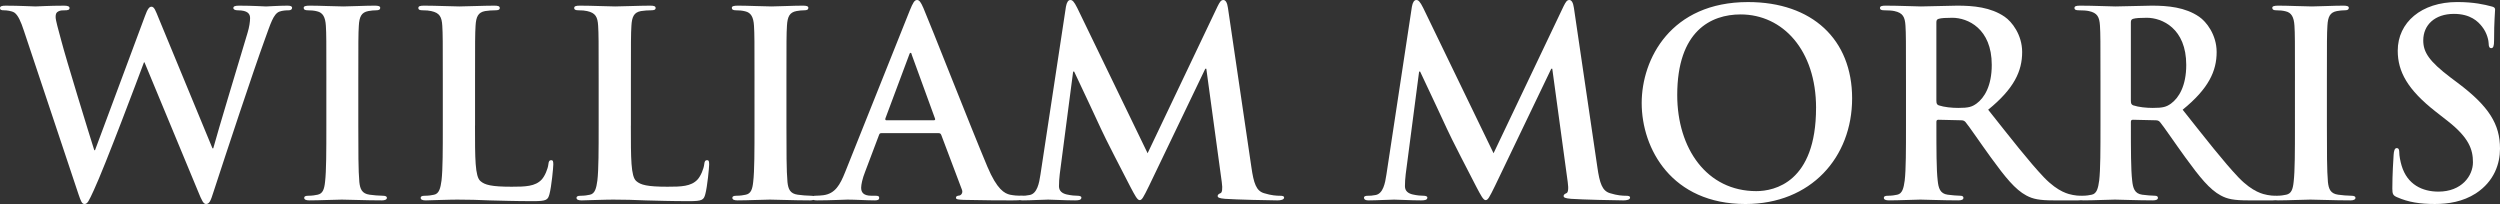 <svg xmlns="http://www.w3.org/2000/svg" width="349.375" height="28.509" viewBox="0 0 349.375 28.509"><rect x="0" y="0" width="349.375" height="28.509" fill="#333333" stroke="none"/><g fill="#FFF"><path d="M3.348 4.32c-.432-1.332-.828-2.196-1.332-2.556C1.62 1.512.9 1.44.576 1.44.216 1.44 0 1.404 0 1.116 0 .864.288.792.792.792 2.664.792 4.644.9 4.967.9 5.29.9 6.875.792 8.963.792c.504 0 .756.108.756.324 0 .288-.29.324-.65.324-.287 0-.647 0-.9.144-.323.144-.395.395-.395.79 0 .47.36 1.693.792 3.313.612 2.375 3.96 13.282 4.607 15.298h.108l6.983-18.753c.36-1.008.612-1.296.9-1.296.396 0 .576.54 1.044 1.69l7.486 18.107h.108c.648-2.412 3.528-11.915 4.788-16.126.252-.828.36-1.584.36-2.088 0-.577-.324-1.08-1.728-1.08-.36 0-.612-.11-.612-.325 0-.252.288-.324.828-.324 1.908 0 3.42.11 3.744.11.252 0 1.8-.11 2.987-.11.397 0 .65.073.65.29 0 .25-.18.36-.505.36-.36 0-.864.035-1.26.18-.864.323-1.26 1.763-2.016 3.815-1.657 4.535-5.437 15.98-7.2 21.38-.396 1.26-.576 1.693-1.044 1.693-.36 0-.576-.433-1.116-1.765L20.193 8.71h-.072c-.683 1.837-5.47 14.58-7.018 17.89-.684 1.477-.864 1.91-1.296 1.91-.36 0-.504-.397-.828-1.333L3.348 4.32zM45.61 11.23c0-5.47 0-6.48-.07-7.63-.073-1.225-.433-1.837-1.225-2.017-.396-.108-.864-.144-1.296-.144-.36 0-.577-.073-.577-.36 0-.217.288-.29.864-.29 1.368 0 3.635.11 4.68.11.9 0 3.023-.11 4.39-.11.47 0 .757.073.757.29 0 .287-.216.36-.576.36s-.648.035-1.08.107c-.972.18-1.26.792-1.332 2.052-.072 1.15-.072 2.16-.072 7.63v6.335c0 3.492 0 6.336.144 7.884.108.97.36 1.618 1.44 1.763.504.07 1.296.144 1.835.144.396 0 .576.108.576.288 0 .252-.29.36-.685.36-2.375 0-4.644-.108-5.615-.108-.828 0-3.096.108-4.536.108-.468 0-.72-.108-.72-.36 0-.18.144-.288.576-.288.54 0 .972-.072 1.295-.144.72-.145.936-.756 1.044-1.8.18-1.512.18-4.355.18-7.848V11.23zM66.382 17.565c0 4.607 0 7.092.756 7.74.612.54 1.548.79 4.355.79 1.908 0 3.312-.035 4.21-1.007.433-.468.865-1.476.937-2.16.036-.323.108-.54.396-.54.252 0 .288.18.288.612 0 .396-.252 3.096-.54 4.14-.216.792-.396.972-2.268.972-2.592 0-4.463-.072-6.083-.107-1.62-.072-2.916-.108-4.392-.108-.395 0-1.187 0-2.05.036-.83 0-1.765.072-2.485.072-.468 0-.72-.108-.72-.36 0-.18.144-.288.576-.288.54 0 .973-.072 1.296-.144.72-.145.9-.937 1.044-1.98.18-1.512.18-4.355.18-7.667V11.23c0-5.47 0-6.48-.072-7.63-.072-1.225-.36-1.8-1.547-2.053-.287-.072-.72-.108-1.187-.108-.396 0-.612-.073-.612-.325s.253-.324.793-.324c1.692 0 3.96.11 4.932.11.864 0 3.492-.11 4.896-.11.505 0 .757.073.757.325s-.215.325-.647.325c-.396 0-.972.036-1.404.108-.972.18-1.26.792-1.332 2.052-.072 1.152-.072 2.16-.072 7.63v6.335zM88.162 17.565c0 4.607 0 7.092.756 7.74.612.54 1.548.79 4.355.79 1.908 0 3.312-.035 4.21-1.007.433-.468.865-1.476.937-2.16.036-.323.108-.54.396-.54.252 0 .288.18.288.612 0 .396-.252 3.096-.54 4.14-.216.792-.396.972-2.268.972-2.592 0-4.463-.072-6.083-.107-1.62-.072-2.916-.108-4.392-.108-.395 0-1.187 0-2.05.036-.83 0-1.765.072-2.485.072-.468 0-.72-.108-.72-.36 0-.18.144-.288.576-.288.54 0 .973-.072 1.296-.144.72-.145.9-.937 1.044-1.98.18-1.512.18-4.355.18-7.667V11.23c0-5.47 0-6.48-.072-7.63-.072-1.225-.36-1.8-1.547-2.053-.287-.072-.72-.108-1.187-.108-.396 0-.612-.073-.612-.325s.253-.324.793-.324c1.692 0 3.96.11 4.932.11.864 0 3.492-.11 4.896-.11.505 0 .757.073.757.325s-.216.325-.647.325c-.396 0-.972.036-1.404.108-.972.18-1.26.792-1.332 2.052-.072 1.152-.072 2.16-.072 7.63v6.335zM105.442 11.23c0-5.47 0-6.48-.072-7.63-.072-1.225-.432-1.837-1.224-2.017-.396-.108-.864-.144-1.296-.144-.36 0-.576-.073-.576-.36 0-.217.288-.29.864-.29 1.368 0 3.635.11 4.68.11.9 0 3.023-.11 4.39-.11.47 0 .757.073.757.29 0 .287-.216.36-.576.36s-.65.035-1.08.107c-.973.18-1.26.792-1.333 2.052-.072 1.15-.072 2.16-.072 7.63v6.335c0 3.492 0 6.336.144 7.884.107.97.36 1.618 1.44 1.763.503.07 1.294.144 1.834.144.396 0 .576.108.576.288 0 .252-.288.36-.684.36-2.375 0-4.644-.108-5.615-.108-.827 0-3.095.108-4.535.108-.468 0-.72-.108-.72-.36 0-.18.144-.288.576-.288.54 0 .973-.072 1.296-.144.72-.145.936-.756 1.044-1.8.18-1.512.18-4.355.18-7.848V11.23z"/><path d="M123.154 18.61c-.18 0-.252.07-.324.287l-1.944 5.147c-.36.9-.54 1.764-.54 2.195 0 .647.324 1.115 1.44 1.115h.54c.43 0 .54.072.54.288 0 .288-.217.36-.613.36-1.152 0-2.7-.108-3.816-.108-.396 0-2.375.108-4.247.108-.468 0-.684-.072-.684-.36 0-.216.144-.288.432-.288.324 0 .828-.036 1.116-.072 1.656-.216 2.34-1.44 3.06-3.24L127.15 1.44c.43-1.045.647-1.44 1.007-1.44.324 0 .54.323.9 1.15.864 1.98 6.623 16.667 8.927 22.138 1.368 3.24 2.412 3.743 3.167 3.924.54.107 1.08.144 1.513.144.288 0 .468.036.468.288 0 .288-.323.36-1.655.36-1.295 0-3.923 0-6.803-.072-.648-.036-1.08-.036-1.08-.288 0-.216.144-.288.504-.324.252-.07.504-.396.324-.828l-2.88-7.63c-.072-.18-.18-.253-.36-.253h-8.026zm7.343-1.8c.18 0 .216-.107.18-.216l-3.24-8.89c-.036-.145-.072-.325-.18-.325s-.18.18-.216.323l-3.31 8.854c-.037.145 0 .252.143.252h6.624z"/><path d="M148.965.936c.11-.612.325-.936.613-.936s.504.18.972 1.116l9.827 20.3 9.79-20.552c.288-.576.468-.864.792-.864.323 0 .54.36.647 1.116l3.275 22.246c.324 2.268.684 3.312 1.764 3.636 1.044.323 1.764.36 2.232.36.324 0 .576.035.576.25 0 .29-.432.397-.936.397-.9 0-5.868-.108-7.307-.217-.827-.07-1.043-.18-1.043-.396 0-.18.144-.288.396-.396.216-.072.324-.54.18-1.548l-2.16-15.838h-.144l-7.848 16.342c-.828 1.69-1.008 2.016-1.332 2.016s-.684-.72-1.26-1.8c-.864-1.656-3.708-7.163-4.14-8.17-.324-.757-2.483-5.293-3.744-7.992h-.144L148.1 24.332c-.072.647-.108 1.116-.108 1.69 0 .686.468 1.01 1.08 1.153.648.144 1.152.18 1.512.18.288 0 .54.072.54.252 0 .324-.324.396-.864.396-1.512 0-3.13-.108-3.78-.108-.683 0-2.41.108-3.562.108-.36 0-.648-.072-.648-.396 0-.18.216-.252.576-.252.288 0 .54 0 1.08-.107 1.008-.217 1.296-1.62 1.476-2.844L148.965.936zM197.313.936c.108-.612.324-.936.612-.936s.504.18.972 1.116l9.827 20.3 9.79-20.552c.29-.576.468-.864.793-.864.324 0 .54.36.648 1.116l3.275 22.246c.324 2.268.684 3.312 1.764 3.636 1.044.323 1.764.36 2.232.36.324 0 .576.035.576.25 0 .29-.432.397-.936.397-.9 0-5.868-.108-7.307-.217-.83-.07-1.045-.18-1.045-.396 0-.18.144-.288.396-.396.217-.072.325-.54.18-1.548L216.93 9.61h-.143l-7.847 16.342c-.828 1.69-1.008 2.016-1.332 2.016s-.684-.72-1.26-1.8c-.864-1.656-3.708-7.163-4.14-8.17-.324-.757-2.483-5.293-3.744-7.992h-.144l-1.872 14.326c-.072.647-.108 1.116-.108 1.69 0 .686.468 1.01 1.08 1.153.648.144 1.152.18 1.512.18.288 0 .54.072.54.252 0 .324-.324.396-.864.396-1.512 0-3.13-.108-3.78-.108-.683 0-2.41.108-3.562.108-.36 0-.648-.072-.648-.396 0-.18.216-.252.576-.252.288 0 .54 0 1.08-.107 1.008-.217 1.296-1.62 1.476-2.844L197.313.936zM229.426 14.398c0-6.155 4.067-14.11 14.866-14.11 8.963 0 14.542 5.22 14.542 13.462 0 8.243-5.76 14.76-14.902 14.76-10.33 0-14.506-7.74-14.506-14.112zm24.37.684c0-8.063-4.645-13.066-10.547-13.066-4.14 0-8.856 2.304-8.856 11.267 0 7.487 4.14 13.427 11.05 13.427 2.52 0 8.35-1.226 8.35-11.628zM266.36 11.23c0-5.47 0-6.48-.07-7.63-.073-1.225-.36-1.8-1.548-2.053-.288-.072-.9-.108-1.404-.108-.396 0-.612-.073-.612-.325s.252-.324.792-.324c1.908 0 4.175.11 4.932.11 1.224 0 3.96-.11 5.075-.11 2.268 0 4.68.217 6.623 1.55 1.008.683 2.448 2.52 2.448 4.93 0 2.664-1.116 5.112-4.75 8.063 3.203 4.03 5.687 7.235 7.81 9.467 2.016 2.088 3.492 2.34 4.032 2.448.396.07.72.107 1.008.107s.432.108.432.288c0 .288-.252.36-.684.36h-3.42c-2.016 0-2.916-.18-3.85-.685-1.55-.828-2.917-2.52-4.933-5.29-1.44-1.98-3.095-4.43-3.562-4.97-.18-.215-.396-.25-.648-.25l-3.132-.072c-.18 0-.288.07-.288.287v.504c0 3.348 0 6.19.18 7.703.108 1.044.324 1.836 1.404 1.98.54.07 1.332.144 1.764.144.288 0 .432.108.432.288 0 .252-.252.36-.72.36-2.088 0-4.75-.108-5.292-.108-.684 0-2.952.108-4.392.108-.468 0-.72-.108-.72-.36 0-.18.144-.288.576-.288.54 0 .972-.072 1.295-.144.72-.145.9-.937 1.044-1.98.18-1.512.18-4.355.18-7.667V11.23zm4.25 2.844c0 .396.07.54.323.647.756.253 1.836.36 2.736.36 1.44 0 1.907-.143 2.555-.61 1.08-.792 2.124-2.448 2.124-5.4 0-5.11-3.384-6.587-5.508-6.587-.9 0-1.548.036-1.908.144-.252.072-.324.216-.324.504v10.944z"/><path d="M293.54 11.23c0-5.47 0-6.48-.07-7.63-.073-1.225-.36-1.8-1.548-2.053-.288-.072-.9-.108-1.404-.108-.396 0-.612-.073-.612-.325s.252-.324.792-.324c1.908 0 4.175.11 4.932.11 1.224 0 3.96-.11 5.075-.11 2.268 0 4.68.217 6.623 1.55 1.008.683 2.448 2.52 2.448 4.93 0 2.664-1.116 5.112-4.75 8.063 3.203 4.03 5.687 7.235 7.81 9.467 2.016 2.088 3.492 2.34 4.032 2.448.396.07.72.107 1.008.107s.432.108.432.288c0 .288-.252.36-.684.36h-3.42c-2.016 0-2.916-.18-3.85-.685-1.55-.828-2.917-2.52-4.933-5.29-1.44-1.98-3.095-4.43-3.562-4.97-.18-.215-.396-.25-.648-.25l-3.132-.072c-.18 0-.288.07-.288.287v.504c0 3.348 0 6.19.18 7.703.108 1.044.324 1.836 1.404 1.98.54.07 1.332.144 1.764.144.288 0 .432.108.432.288 0 .252-.252.36-.72.36-2.088 0-4.75-.108-5.292-.108-.684 0-2.952.108-4.392.108-.468 0-.72-.108-.72-.36 0-.18.144-.288.576-.288.54 0 .972-.072 1.295-.144.72-.145.9-.937 1.044-1.98.18-1.512.18-4.355.18-7.667V11.23zm4.25 2.844c0 .396.07.54.323.647.756.253 1.836.36 2.736.36 1.44 0 1.907-.143 2.555-.61 1.08-.792 2.124-2.448 2.124-5.4 0-5.11-3.384-6.587-5.508-6.587-.9 0-1.548.036-1.908.144-.252.072-.324.216-.324.504v10.944z"/><path d="M320.72 11.23c0-5.47 0-6.48-.07-7.63-.073-1.225-.433-1.837-1.225-2.017-.396-.108-.864-.144-1.296-.144-.36 0-.577-.073-.577-.36 0-.217.288-.29.864-.29 1.368 0 3.635.11 4.68.11.9 0 3.023-.11 4.39-.11.47 0 .757.073.757.29 0 .287-.216.36-.576.36s-.648.035-1.08.107c-.972.18-1.26.792-1.332 2.052-.072 1.15-.072 2.16-.072 7.63v6.335c0 3.492 0 6.336.144 7.884.108.97.36 1.618 1.44 1.763.504.07 1.295.144 1.835.144.396 0 .576.108.576.288 0 .252-.29.36-.685.36-2.375 0-4.644-.108-5.615-.108-.828 0-3.096.108-4.536.108-.468 0-.72-.108-.72-.36 0-.18.144-.288.576-.288.54 0 .972-.072 1.295-.144.72-.145.936-.756 1.044-1.8.18-1.512.18-4.355.18-7.848V11.23zM335.013 27.572c-.576-.252-.684-.432-.684-1.224 0-1.98.143-4.14.18-4.716.035-.54.143-.936.43-.936.325 0 .36.324.36.612 0 .468.145 1.224.325 1.836.792 2.663 2.916 3.635 5.147 3.635 3.24 0 4.824-2.196 4.824-4.105 0-1.764-.54-3.42-3.528-5.76l-1.656-1.295c-3.96-3.096-5.327-5.615-5.327-8.53 0-3.96 3.312-6.804 8.315-6.804 2.34 0 3.852.36 4.787.612.324.072.504.18.504.432 0 .468-.143 1.512-.143 4.32 0 .79-.108 1.08-.396 1.08-.25 0-.36-.217-.36-.65 0-.323-.18-1.438-.935-2.374-.54-.684-1.584-1.764-3.924-1.764-2.663 0-4.282 1.548-4.282 3.708 0 1.656.828 2.916 3.815 5.184l1.008.756c4.356 3.275 5.904 5.76 5.904 9.18 0 2.087-.792 4.57-3.383 6.262-1.8 1.152-3.815 1.477-5.723 1.477-2.086 0-3.706-.253-5.254-.938z"/></g></svg>